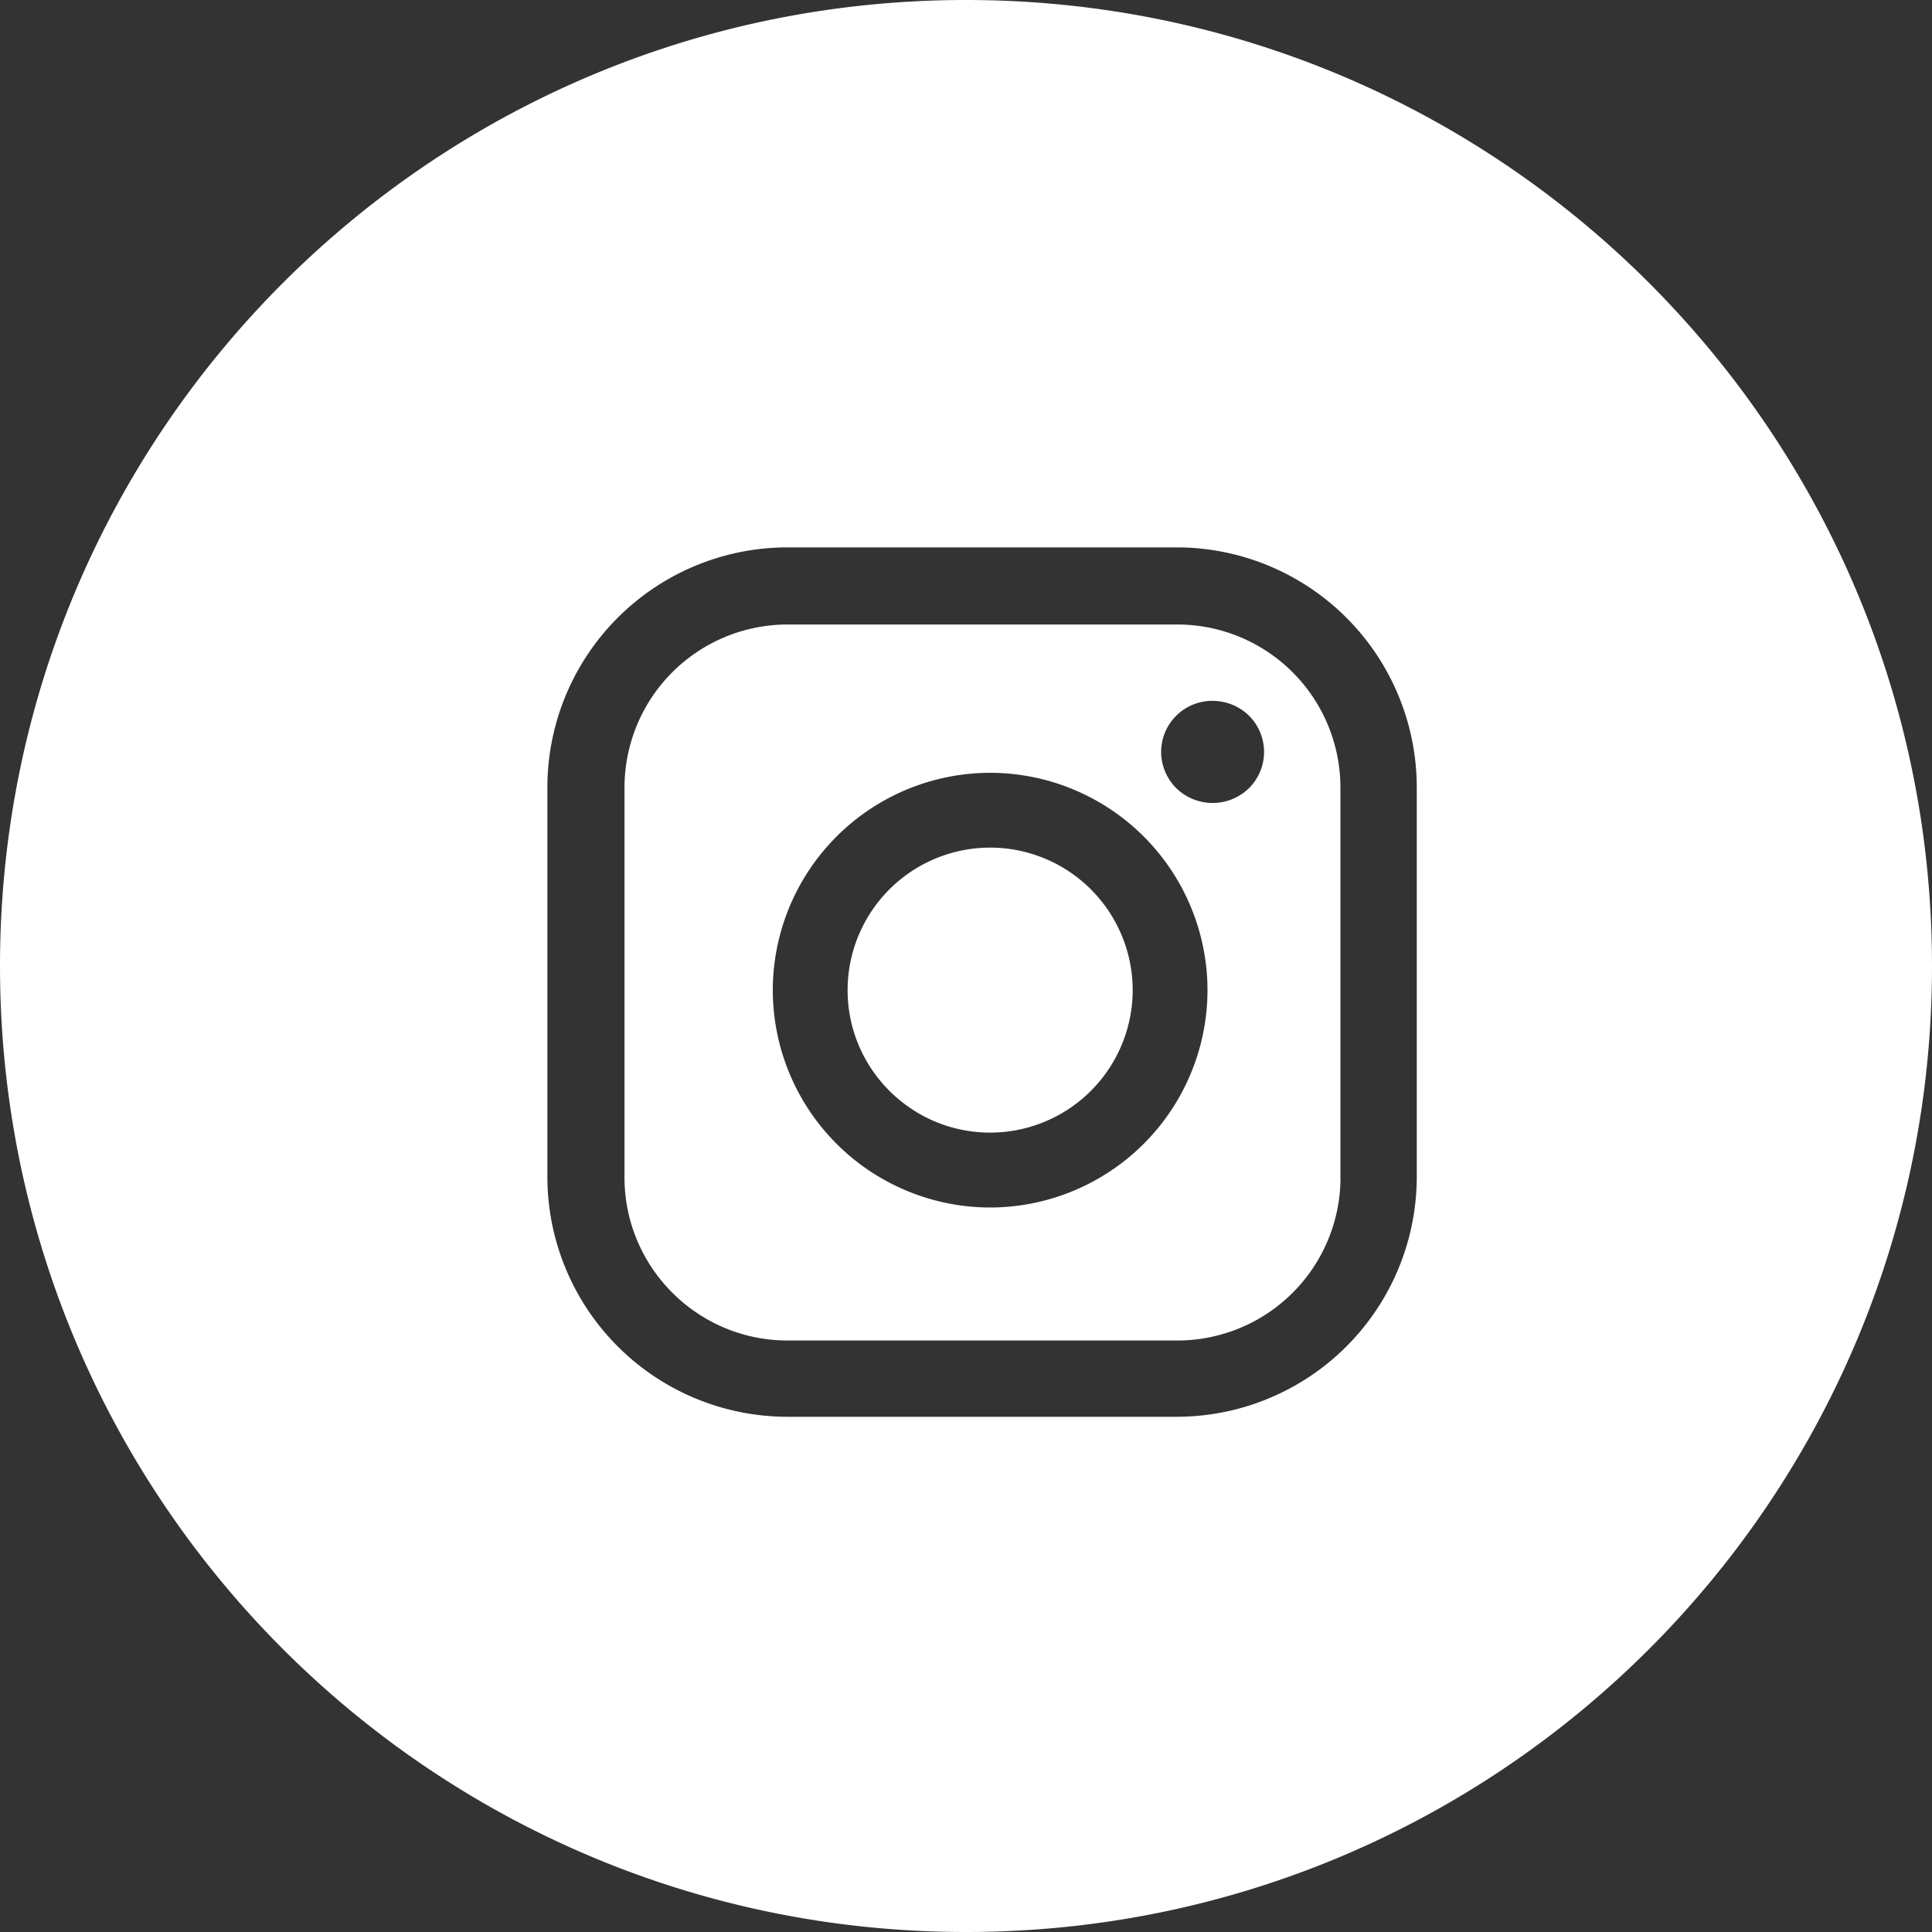 <?xml version="1.0" encoding="UTF-8"?> <svg xmlns="http://www.w3.org/2000/svg" width="25" height="25" viewBox="0 0 25 25"><rect x="0" y="0" width="25" height="25" fill="#333333" stroke="none"/><g><g><g><path fill="#fff" d="M16.163 9.262a.662.662 0 0 1 0 .936.674.674 0 0 1-.943 0 .665.665 0 0 1-.195-.468.662.662 0 0 1 .666-.661c.176 0 .348.07.472.193zm-1.506 3.55a1.846 1.846 0 0 0-1.845-1.844 1.846 1.846 0 0 0-1.844 1.844c0 1.017.828 1.844 1.844 1.844a1.846 1.846 0 0 0 1.845-1.844zm.968 0a2.816 2.816 0 0 1-2.813 2.813A2.816 2.816 0 0 1 10 12.813 2.816 2.816 0 0 1 12.813 10a2.816 2.816 0 0 1 2.812 2.813zm1.72 2.424V10.19a2.111 2.111 0 0 0-2.109-2.109H10.19a2.111 2.111 0 0 0-2.109 2.11v5.045c0 1.163.946 2.11 2.11 2.11h5.045a2.111 2.111 0 0 0 2.11-2.11zm.988-5.048v5.04a3.108 3.108 0 0 1-3.104 3.105h-5.041a3.108 3.108 0 0 1-3.105-3.104v-5.041a3.108 3.108 0 0 1 3.105-3.105h5.04a3.108 3.108 0 0 1 3.105 3.105zM0 12.5C0 19.404 5.596 25 12.5 25S25 19.404 25 12.5 19.404 0 12.5 0 0 5.596 0 12.5z"></path></g></g></g></svg> 